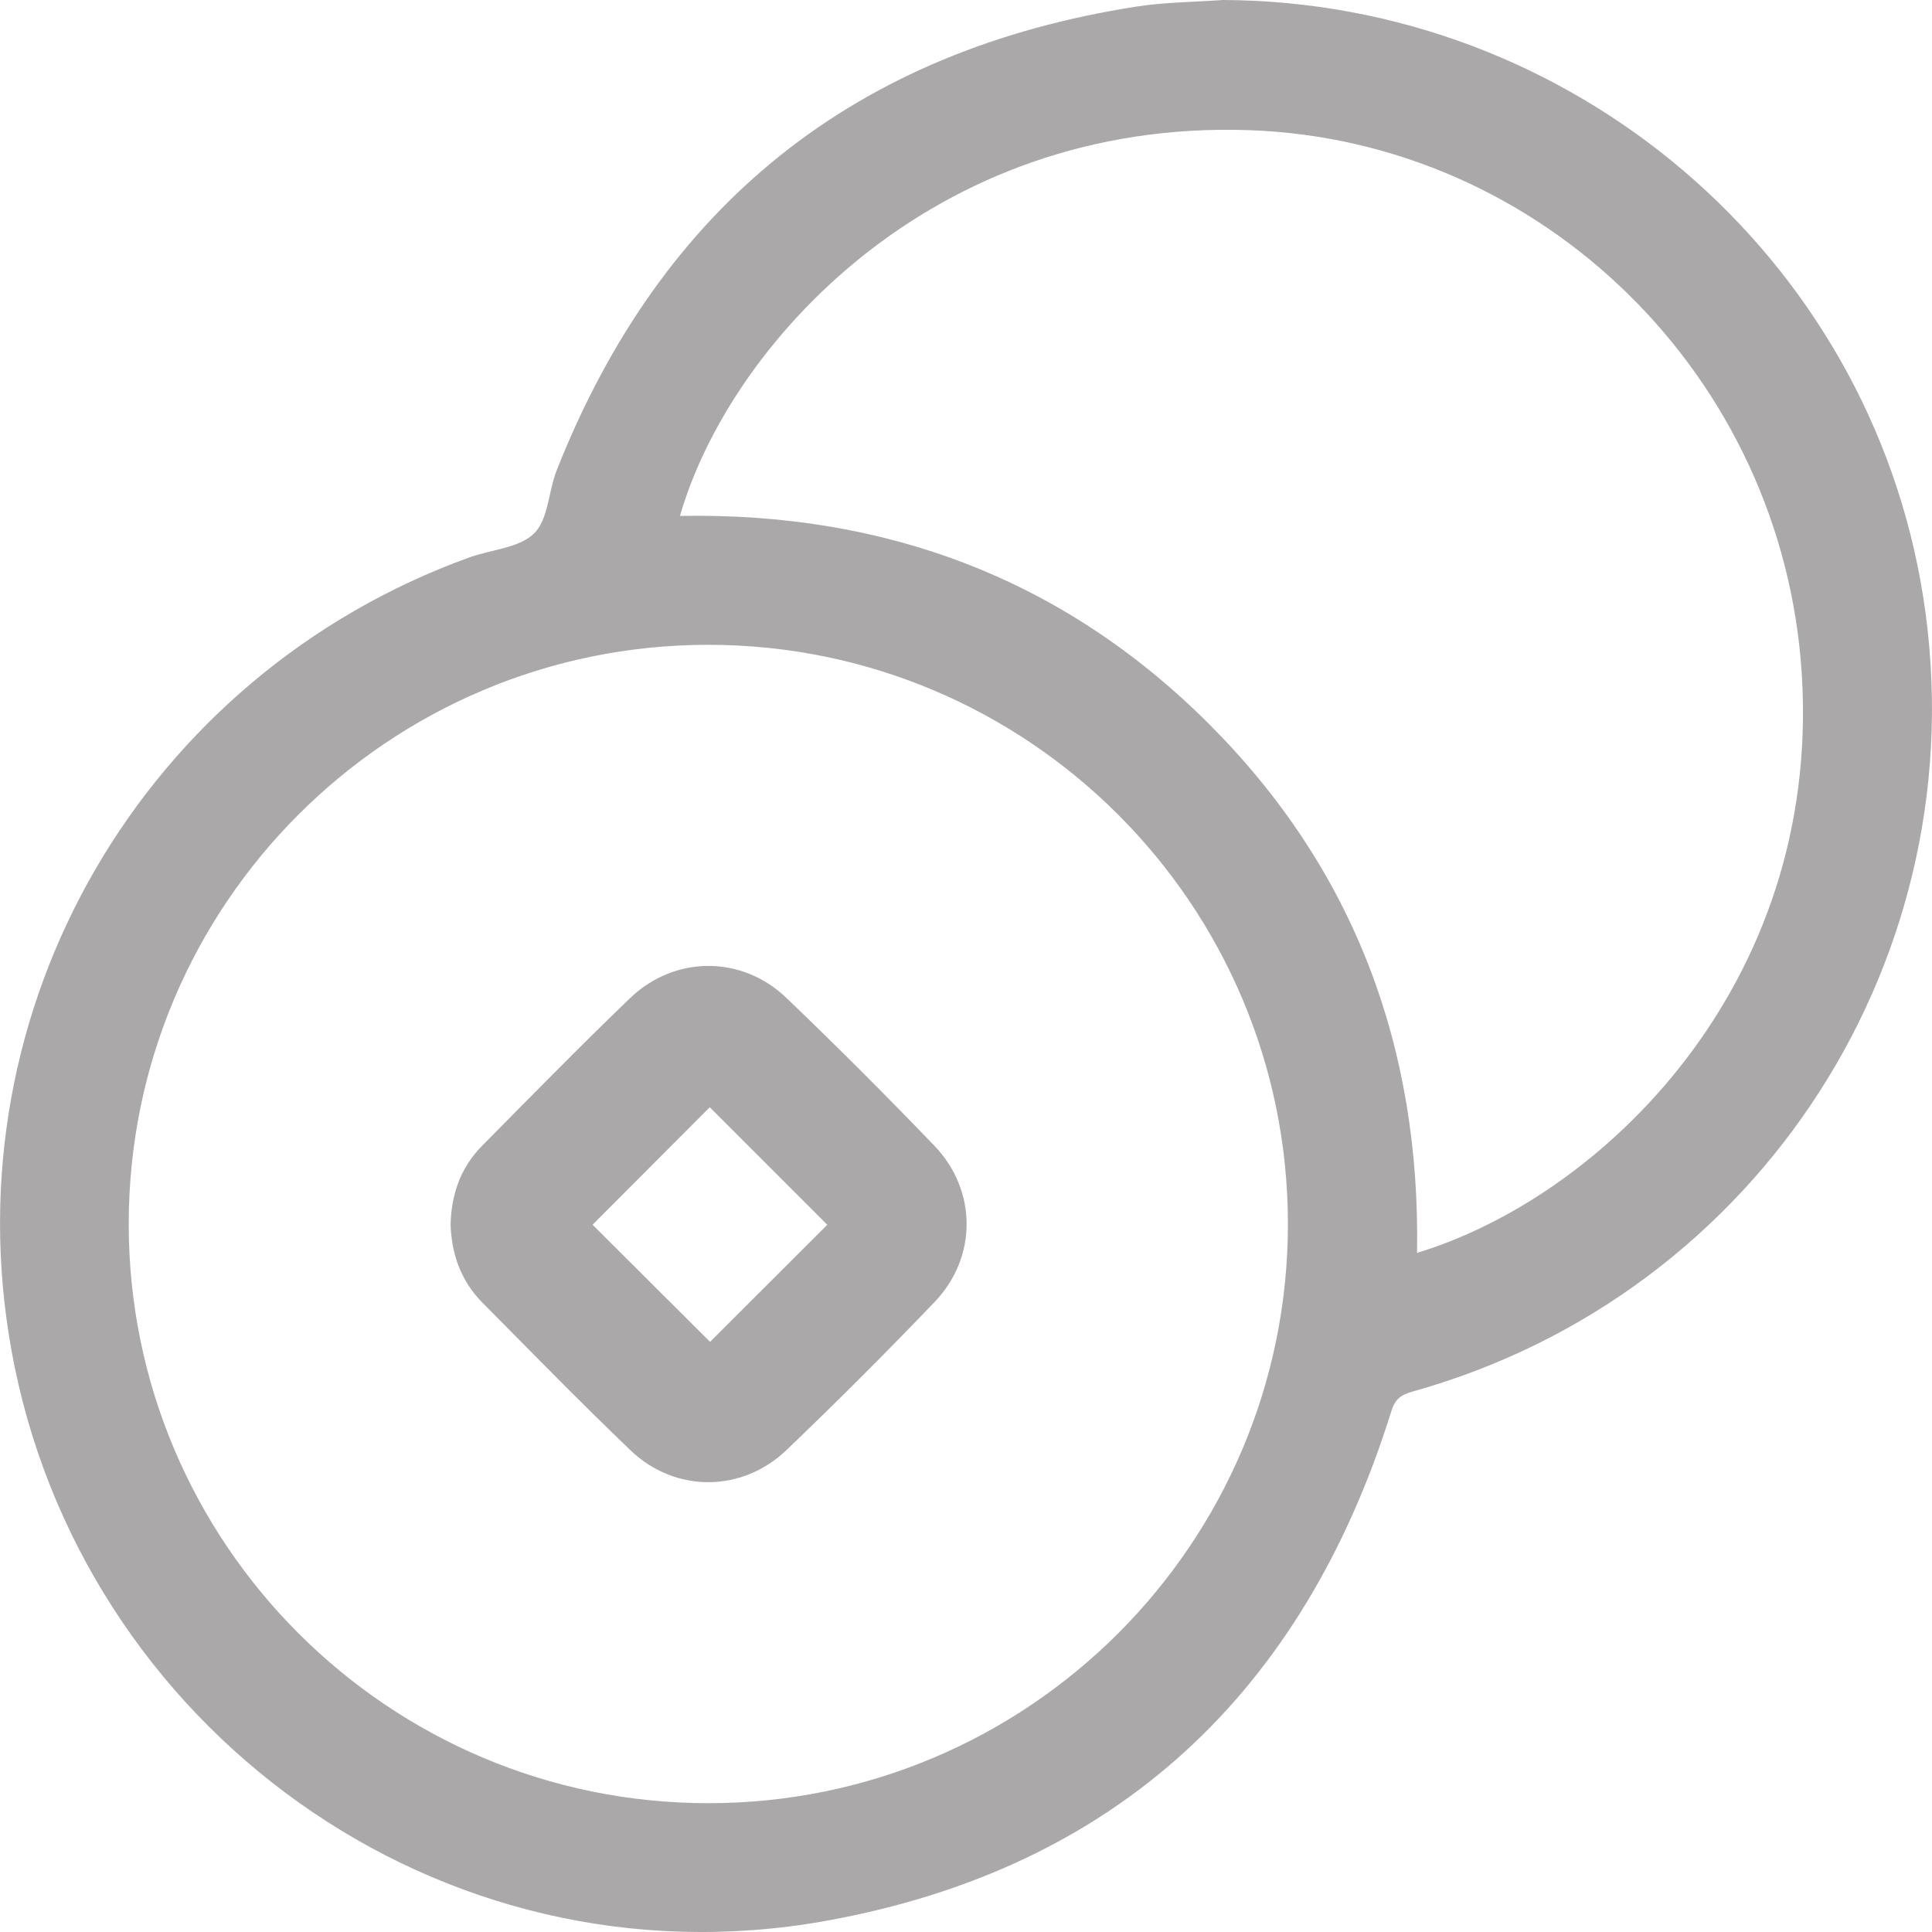 <svg width="48" height="48" viewBox="0 0 48 48" fill="none" xmlns="http://www.w3.org/2000/svg">
<g clip-path="url(#clip0_28_546)">
<path d="M30.387 0C39.046 0.036 46.454 6.345 47.784 14.848C49.171 23.707 43.737 32.161 35.097 34.572C34.81 34.652 34.661 34.756 34.567 35.061C32.389 42.044 27.743 46.417 20.536 47.72C10.88 49.465 1.977 42.863 0.289 33.572C-1.267 25.011 3.616 16.753 11.664 13.848C12.209 13.651 12.9 13.617 13.27 13.252C13.627 12.901 13.624 12.205 13.832 11.682C16.434 5.096 21.242 1.25 28.245 0.162C28.95 0.053 29.673 0.051 30.386 0H30.387ZM3.198 30.412C3.198 38.352 9.655 44.801 17.6 44.8C25.547 44.8 32 38.347 31.998 30.407C31.995 22.465 25.542 16.019 17.595 16.02C9.647 16.021 3.197 22.469 3.198 30.412ZM35.205 31.127C39.784 29.741 45.241 24.494 44.766 16.766C44.308 9.335 38.297 3.486 31.037 3.234C23.118 2.959 18.097 8.621 16.894 12.818C21.993 12.724 26.425 14.375 30.039 17.989C33.652 21.602 35.294 26.034 35.206 31.127H35.205Z" fill="#AAA8A8"/>
<path d="M11.195 30.42C11.213 29.672 11.445 29.007 11.972 28.473C13.19 27.24 14.403 26.002 15.651 24.801C16.758 23.736 18.427 23.729 19.535 24.79C20.786 25.988 22.011 27.214 23.212 28.463C24.278 29.571 24.285 31.234 23.221 32.346C22.024 33.598 20.797 34.822 19.546 36.021C18.433 37.089 16.768 37.092 15.662 36.03C14.411 34.831 13.201 33.591 11.982 32.36C11.454 31.826 11.218 31.162 11.195 30.42ZM20.554 30.429C19.563 29.439 18.569 28.443 17.634 27.509C16.66 28.485 15.658 29.489 14.722 30.428C15.67 31.373 16.666 32.366 17.641 33.338C18.587 32.394 19.574 31.408 20.554 30.429Z" fill="#AAA8A8"/>
</g>
<defs>
<clipPath id="clip0_28_546">
<rect width="48" height="48" fill="white"/>
</clipPath>
</defs>
</svg>
